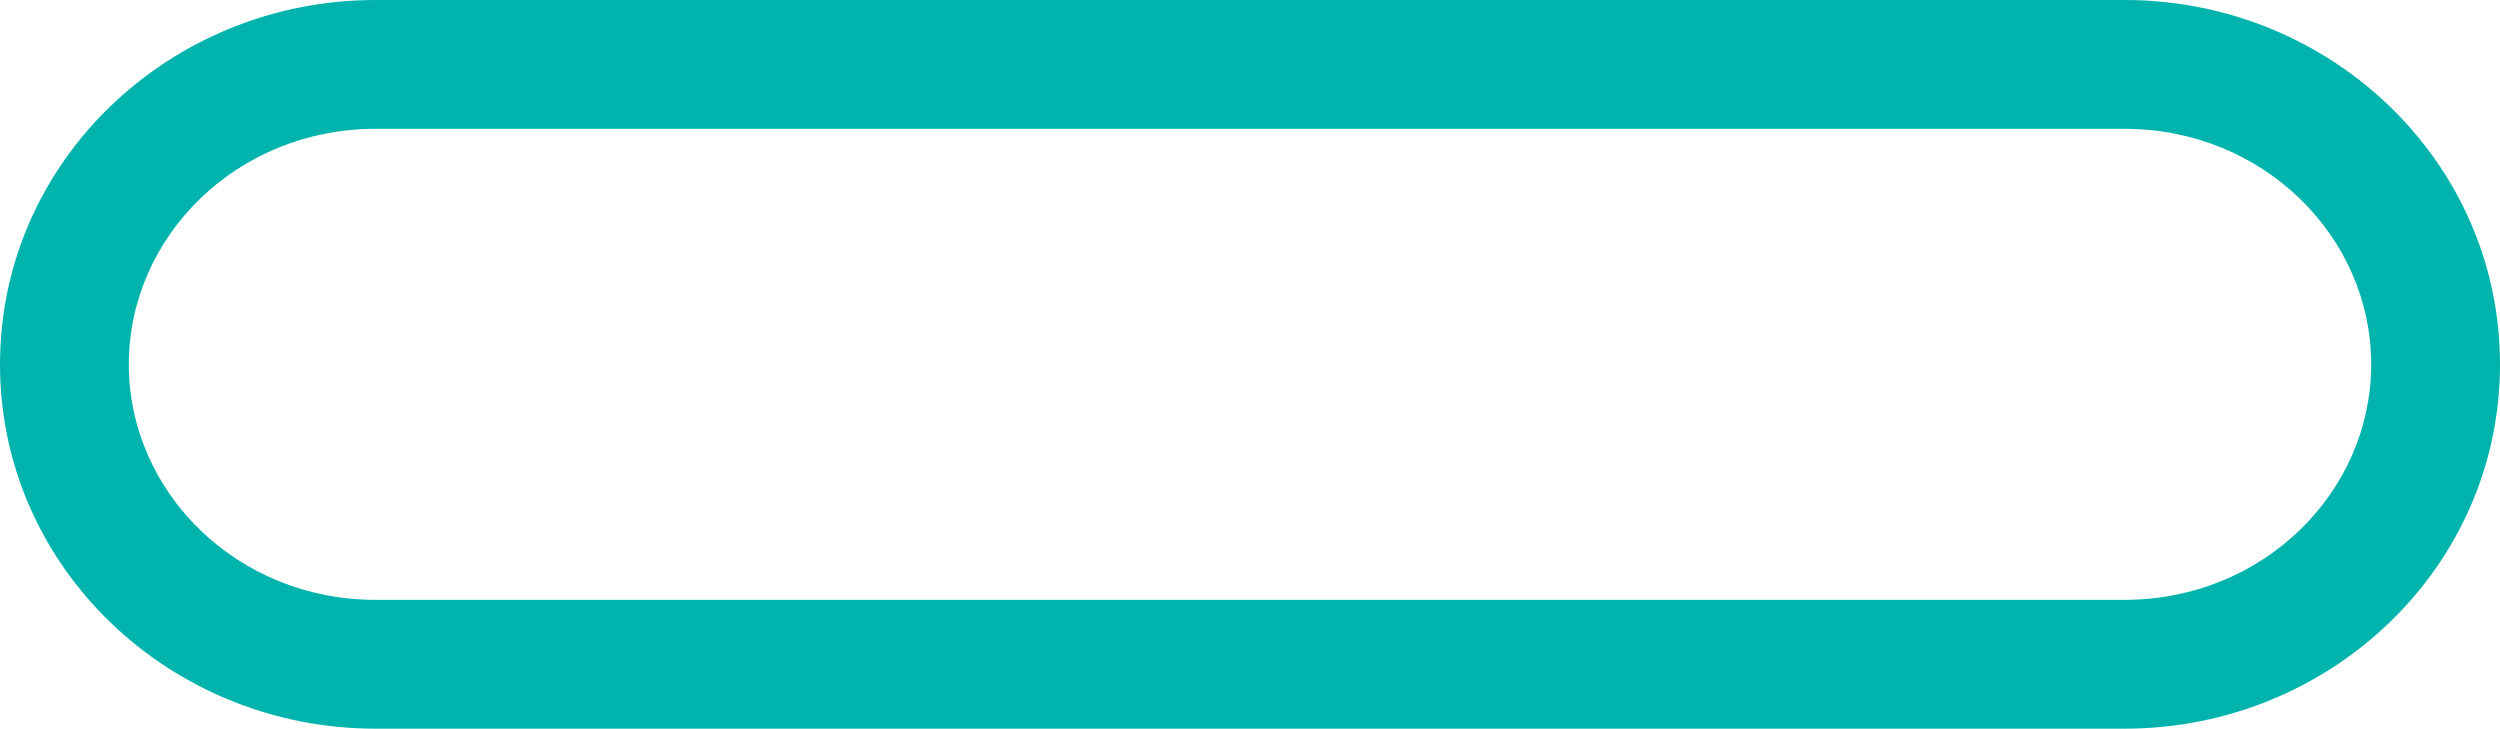 <svg width="621" height="181" viewBox="0 0 621 181" fill="none" xmlns="http://www.w3.org/2000/svg">
<path fill-rule="evenodd" clip-rule="evenodd" d="M527.743 149L362 149L259 149H93.257C58.87 149 32 122.268 32 90.5C32 58.733 58.87 32 93.257 32L362 32L527.743 32C562.13 32 589 58.733 589 90.5C589 122.268 562.13 149 527.743 149ZM362 1.90735e-06L527.743 3.42076e-06C578.698 4.06934e-06 621 39.974 621 90.5C621 141.026 578.697 181 527.743 181L362 181L259 181H93.257C42.303 181 0 141.026 0 90.5C0 39.974 42.303 3.68602e-06 93.257 3.09854e-06L259 -1.52588e-05L362 1.90735e-06Z" fill="#00B4AD"/>
</svg>
